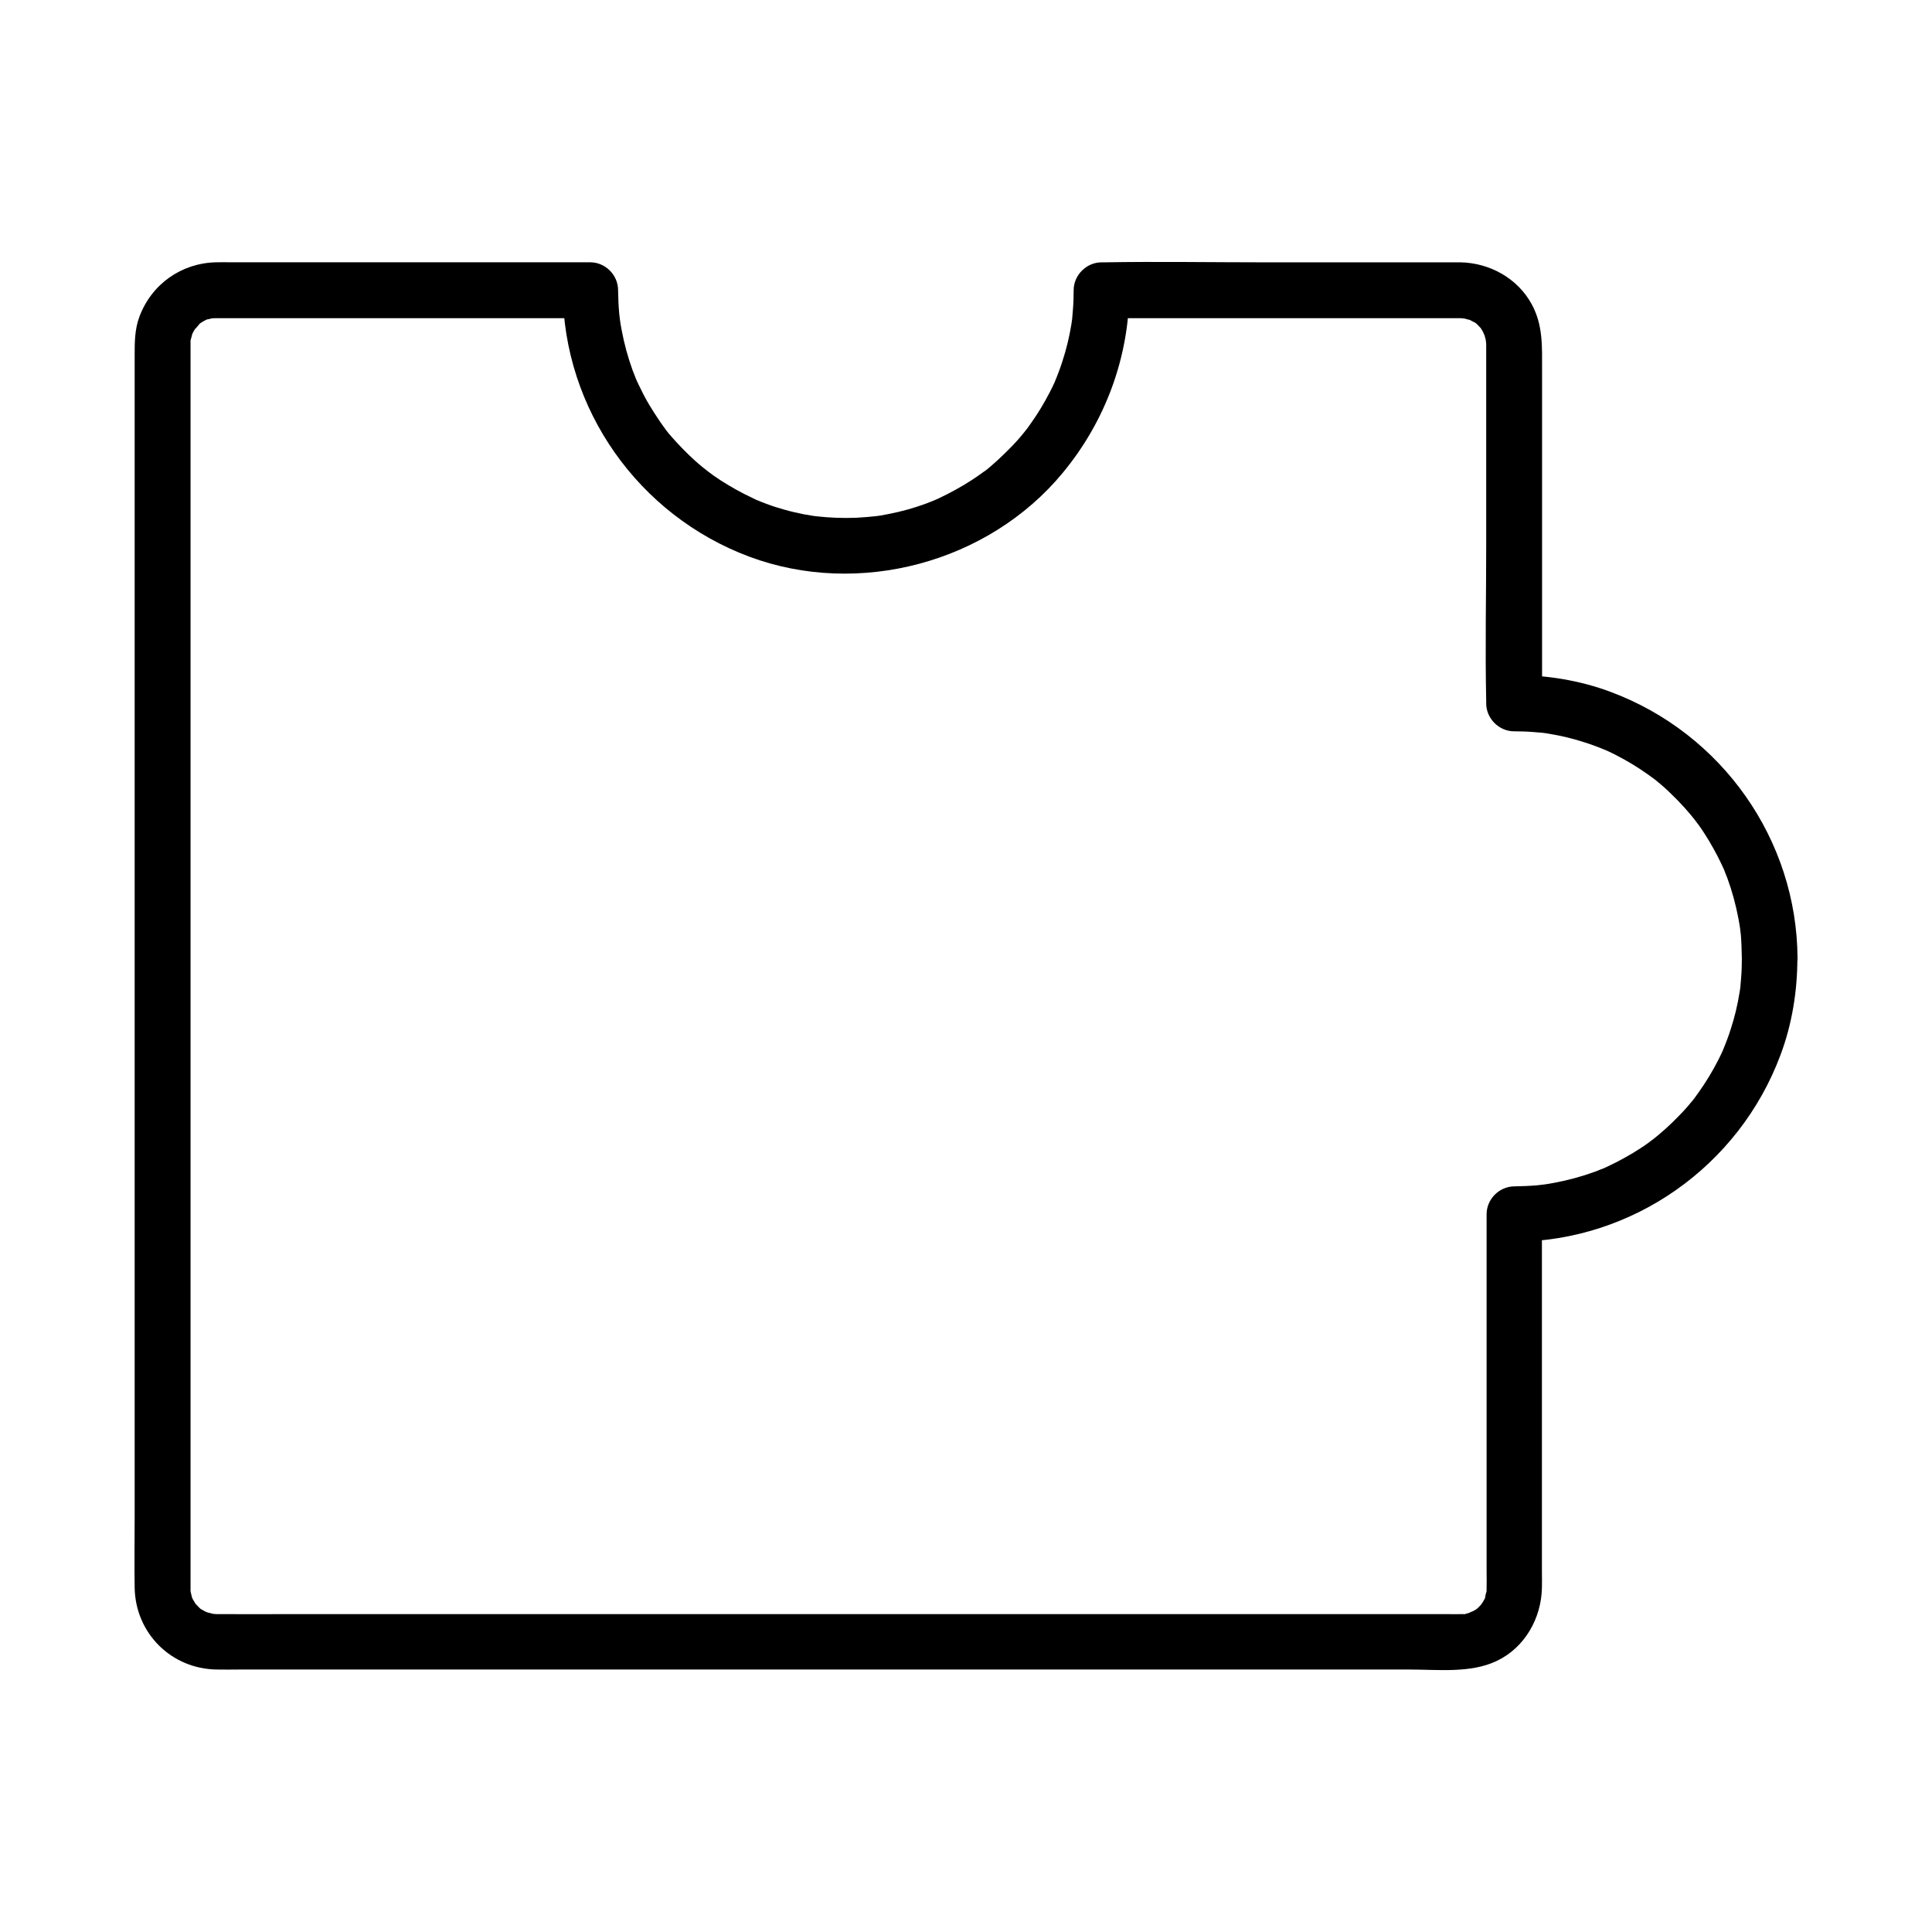 <?xml version="1.0" encoding="UTF-8"?>
<!-- Uploaded to: SVG Repo, www.svgrepo.com, Generator: SVG Repo Mixer Tools -->
<svg fill="#000000" width="800px" height="800px" version="1.1" viewBox="144 144 512 512" xmlns="http://www.w3.org/2000/svg">
 <path d="m605.61 397.98c0 1.723-0.051 3.445-0.195 5.164-0.051 0.789-0.148 1.574-0.195 2.363 0 0.297-0.195 1.477 0 0.051-0.051 0.441-0.148 0.887-0.195 1.328-0.543 3.394-1.328 6.742-2.41 9.988-0.492 1.574-1.082 3.102-1.672 4.625 0.492-1.277-0.246 0.543-0.395 0.934-0.344 0.789-0.738 1.574-1.133 2.363-1.523 3-3.246 5.856-5.164 8.562-0.195 0.297-1.379 1.871-0.934 1.328 0.492-0.641-0.148 0.195-0.195 0.246-0.246 0.344-0.543 0.688-0.789 0.984-1.082 1.328-2.215 2.609-3.445 3.836-2.215 2.312-4.625 4.477-7.133 6.445 1.18-0.934-0.836 0.59-1.082 0.789-0.59 0.441-1.23 0.836-1.871 1.277-1.426 0.934-2.902 1.82-4.43 2.656-1.328 0.738-2.656 1.426-4.035 2.066-0.688 0.344-1.379 0.641-2.066 0.934 1.379-0.59-1.23 0.441-1.574 0.59-3.492 1.277-7.133 2.262-10.824 2.953-0.984 0.195-1.969 0.344-3 0.492 1.426-0.195-0.887 0.098-1.379 0.148-2.066 0.195-4.082 0.246-6.148 0.297-3.984 0-7.379 3.344-7.379 7.379v40.098 54.613c0 1.477 0.051 2.953 0 4.379 0 0.492 0 0.984-0.051 1.477 0.148-1.523-0.344 0.887-0.441 1.277 0.098-0.297 0.688-1.18 0 0.051-0.246 0.492-0.543 0.934-0.836 1.379-0.543 0.934 0.738-0.789 0 0.051-0.297 0.297-0.59 0.641-0.887 0.934-0.148 0.148-1.18 0.984-0.492 0.441 0.738-0.543-0.395 0.246-0.59 0.344-0.441 0.246-2.164 0.836-0.887 0.492-0.395 0.098-0.836 0.246-1.277 0.344-1.625 0.543 1.082 0.098-0.688 0.098-1.523 0.051-3.102 0-4.625 0h-29.027-49.543-61.551-64.402-58.352-43.199c-6.496 0-12.988 0.051-19.484 0h-0.297c-0.195 0-2.016-0.195-1.031-0.051 1.082 0.195-2.312-0.688-1.328-0.344 0.836 0.297-0.395-0.195-0.59-0.297-0.395-0.195-0.738-0.441-1.133-0.641-0.934-0.543 0.789 0.738-0.051 0-0.395-0.344-0.738-0.738-1.133-1.133-0.934-0.934-0.246-0.297-0.051 0-0.246-0.344-0.492-0.738-0.688-1.082s-0.441-0.738-0.59-1.133c0.543 1.277 0.098 0.195 0.051-0.098-0.098-0.441-0.195-0.836-0.297-1.277 0.297 1.328 0.051 0.297 0-0.051v-0.688-0.395-6.445-32.914-52.25-62.582-64.008-56.336-40.148-11.121-2.805-0.688-0.148-0.688c0-1.379-0.148 0.395 0.051-0.395 0.098-0.441 0.246-0.836 0.344-1.277 0.297-1.082-0.492 0.934-0.051-0.051 0.344-0.688 0.688-1.328 1.133-1.969-0.738 1.133 0.59-0.543 0.934-0.934 0.934-0.934 0.297-0.246 0-0.051 0.543-0.344 1.082-0.688 1.672-0.984 0.344-0.195 1.23-0.395 0.051 0 0.441-0.148 0.836-0.246 1.277-0.344 0.297-0.098 1.426-0.195 0-0.051 0.441-0.051 0.934-0.051 1.379-0.051h0.246 4.82 23.32 59.434 11.414l-7.379-7.379c0.148 31.488 20.074 59.629 49.496 70.602 28.98 10.773 63.32 1.574 83-22.238 11.316-13.676 17.562-30.602 17.664-48.363l-7.379 7.379h34.734 52.152 6.641 1.477 0.195s1.969 0.195 1.031 0.051c-0.887-0.148 2.117 0.641 1.328 0.344-0.641-0.246 1.082 0.59 1.426 0.789 1.133 0.59 0.395 0.246 0.051 0 0.344 0.297 0.641 0.543 0.934 0.887 0.246 0.246 0.441 0.492 0.641 0.688 0.738 0.789-0.543-0.934 0 0.051 0.148 0.297 0.344 0.543 0.492 0.836 0 0.051 0.738 1.723 0.441 0.887-0.246-0.641 0.297 1.277 0.395 1.625-0.297-1.277 0 0.195 0 0.738v0.246 4.184 48.805c0 13.727-0.297 27.504 0 41.23v0.738c0 3.984 3.394 7.379 7.379 7.379 1.723 0 3.445 0.051 5.164 0.195 0.789 0.051 1.574 0.148 2.363 0.195 0.297 0 1.477 0.195 0.051 0 0.441 0.051 0.887 0.148 1.328 0.195 3.394 0.543 6.742 1.328 9.988 2.41 1.574 0.492 3.102 1.082 4.625 1.672-1.277-0.492 0.543 0.246 0.934 0.395 0.789 0.344 1.574 0.738 2.363 1.133 3 1.523 5.856 3.246 8.562 5.164 0.297 0.195 1.871 1.379 1.328 0.934-0.641-0.492 0.195 0.148 0.246 0.195 0.344 0.246 0.688 0.543 0.984 0.789 1.328 1.082 2.609 2.215 3.836 3.445 2.312 2.215 4.477 4.625 6.445 7.133-0.934-1.18 0.59 0.836 0.789 1.082 0.441 0.59 0.836 1.23 1.277 1.871 0.934 1.426 1.82 2.902 2.656 4.43 0.738 1.328 1.426 2.656 2.066 4.035 0.344 0.688 0.641 1.379 0.934 2.066-0.59-1.379 0.441 1.23 0.59 1.574 1.277 3.492 2.262 7.133 2.953 10.824 0.195 0.984 0.344 1.969 0.492 3-0.195-1.426 0.098 0.887 0.148 1.379 0.148 1.973 0.199 3.988 0.246 6.055 0 3.836 3.394 7.578 7.379 7.379 3.984-0.195 7.379-3.246 7.379-7.379-0.148-31.488-20.074-59.629-49.496-70.602-8.117-3.051-16.926-4.477-25.586-4.477 2.461 2.461 4.922 4.922 7.379 7.379v-35.918-52.348c0-6.004 0.297-11.758-2.707-17.32-3.738-6.938-11.168-11.02-18.895-11.168h-3.344-48.609c-14.121 0-28.289-0.246-42.461 0h-0.738c-3.984 0-7.379 3.394-7.379 7.379 0 1.723-0.051 3.445-0.195 5.164-0.051 0.789-0.148 1.574-0.195 2.363 0 0.297-0.195 1.477 0 0.051-0.098 0.543-0.148 1.133-0.246 1.672-0.543 3.297-1.328 6.496-2.363 9.645-0.492 1.574-1.082 3.102-1.672 4.625 0.492-1.277-0.246 0.543-0.395 0.934-0.395 0.887-0.836 1.77-1.277 2.609-1.477 2.856-3.148 5.656-5.019 8.266-0.246 0.344-0.492 0.688-0.738 1.031-0.051 0.098-0.688 0.934-0.195 0.297 0.395-0.543-0.789 0.984-1.031 1.277-1.082 1.328-2.215 2.609-3.445 3.836-1.133 1.133-2.262 2.262-3.445 3.344-0.543 0.492-1.133 0.984-1.672 1.477-0.344 0.297-0.641 0.543-0.984 0.836-0.148 0.098-1.523 1.18-0.789 0.59 0.641-0.492-0.195 0.148-0.297 0.195-0.344 0.246-0.688 0.492-1.031 0.738-0.59 0.441-1.23 0.836-1.871 1.277-1.426 0.934-2.902 1.82-4.43 2.656-1.426 0.789-2.856 1.523-4.328 2.215-0.297 0.148-2.117 0.934-1.523 0.688 0.836-0.344-0.441 0.148-0.641 0.246-0.492 0.195-1.031 0.395-1.523 0.59-3.102 1.133-6.297 2.016-9.543 2.656-0.789 0.148-1.523 0.297-2.312 0.441-0.441 0.051-2.461 0.344-1.031 0.148-1.82 0.195-3.59 0.344-5.41 0.441-3.543 0.148-7.086 0-10.629-0.395-0.887-0.098 0.148 0.051 0.297 0.051-0.441-0.051-0.887-0.148-1.328-0.195-0.789-0.148-1.523-0.246-2.312-0.395-1.723-0.344-3.445-0.738-5.164-1.23-1.574-0.441-3.148-0.934-4.676-1.523-0.738-0.246-1.426-0.543-2.117-0.836-1.082-0.395 0.984 0.441-0.051 0-0.492-0.195-0.984-0.441-1.477-0.688-2.953-1.379-5.758-2.953-8.461-4.676-1.277-0.836-2.461-1.672-3.691-2.609 1.133 0.836-0.688-0.543-1.031-0.836-0.641-0.543-1.328-1.082-1.969-1.672-2.461-2.215-4.773-4.625-6.938-7.133-0.195-0.246-0.395-0.492-0.59-0.738 0 0-1.18-1.477-0.59-0.789 0.543 0.688-0.246-0.395-0.395-0.543-0.297-0.441-0.641-0.887-0.934-1.328-1.031-1.523-2.016-3.051-2.953-4.625-0.934-1.574-1.77-3.199-2.559-4.871-0.395-0.789-0.738-1.574-1.082-2.363 0.59 1.379-0.441-1.23-0.59-1.574-1.277-3.492-2.262-7.133-2.953-10.824-0.195-0.984-0.344-1.969-0.492-3 0.195 1.426-0.098-0.887-0.148-1.379-0.195-2.066-0.246-4.082-0.297-6.148 0-3.984-3.344-7.379-7.379-7.379h-41.031-54.367c-1.23 0-2.508-0.051-3.738 0-9.199 0.195-17.074 5.758-20.32 14.367-1.277 3.394-1.277 6.84-1.277 10.332v28.289 49.789 62.09 65.387 58.891 43.395c0 6.25-0.098 12.449 0 18.695 0.195 12.055 9.691 21.551 21.797 21.695 1.969 0.051 3.984 0 5.953 0h32.621 52.793 63.27 64.699 57.07 39.703c7.477 0 16.137 1.031 23.027-2.262 7.43-3.492 11.855-11.316 12.004-19.387 0.051-1.426 0-2.805 0-4.231v-23.172-60.121-11.562c-2.461 2.461-4.922 4.922-7.379 7.379 31.488-0.148 59.629-20.074 70.602-49.496 3.051-8.117 4.477-16.926 4.477-25.586 0-3.836-3.394-7.578-7.379-7.379-3.984 0.168-7.332 3.219-7.332 7.352z"/>
</svg>